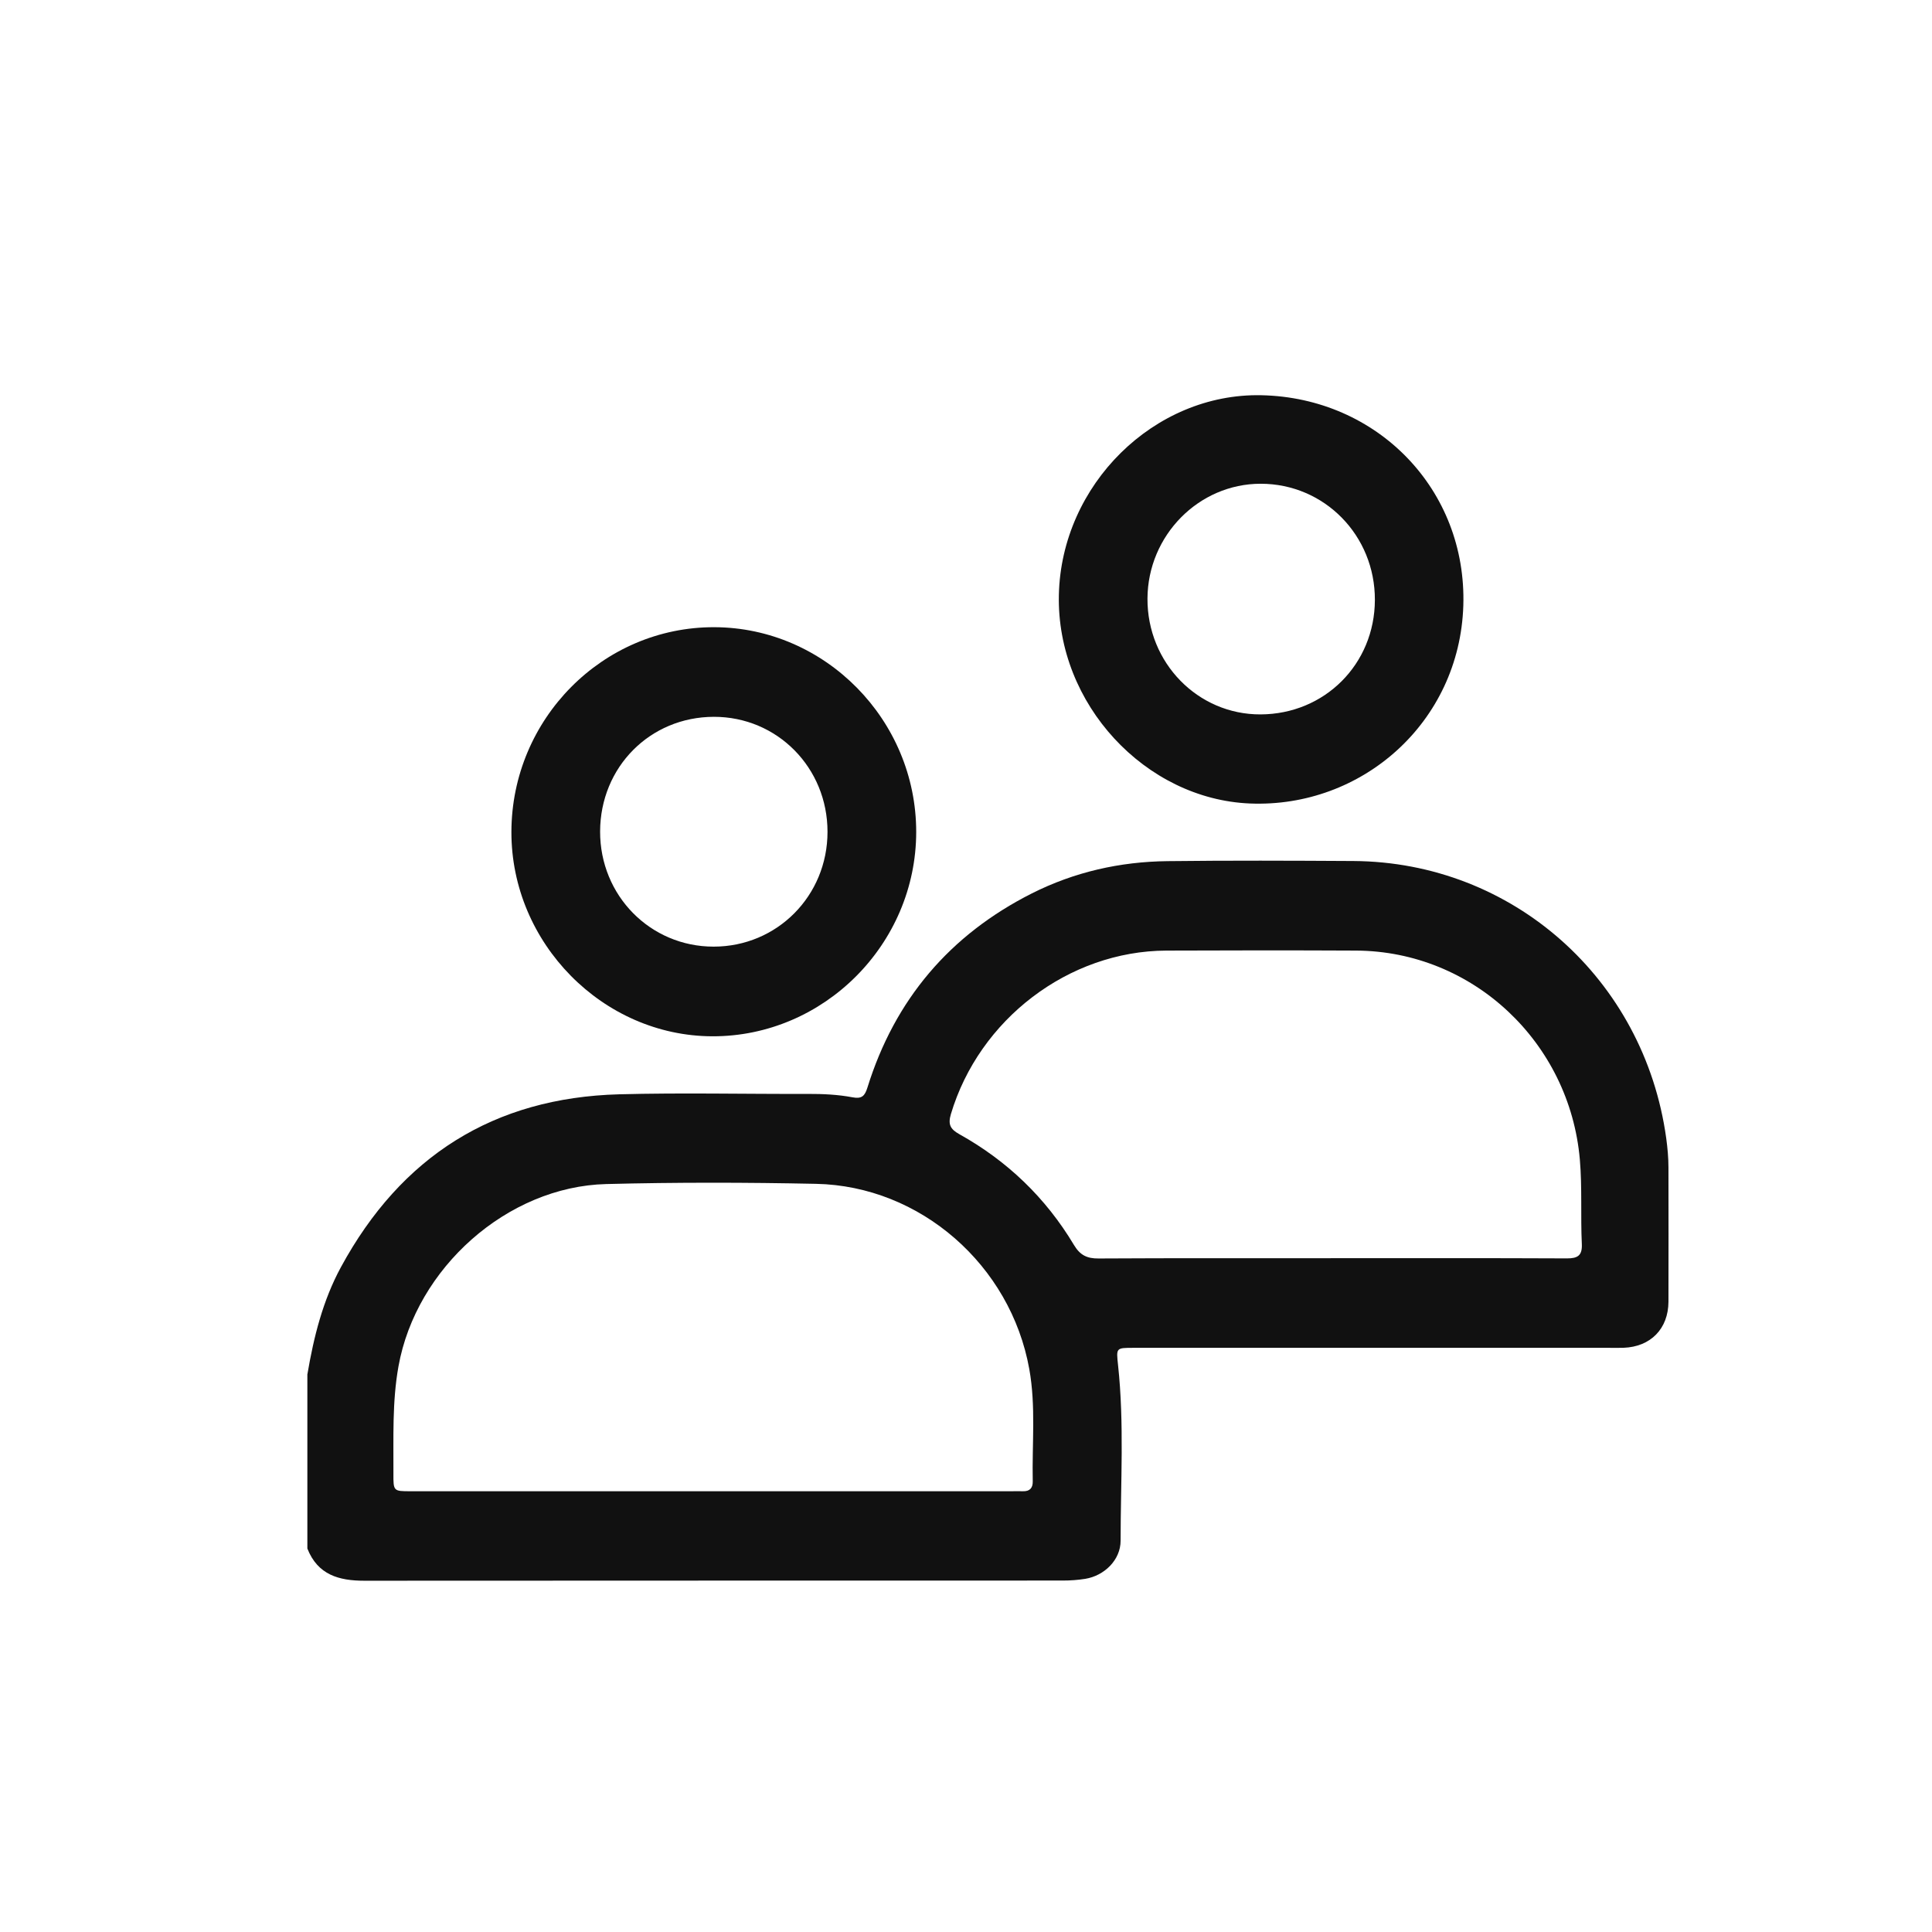 <svg width="44" height="44" viewBox="0 0 44 44" fill="none" xmlns="http://www.w3.org/2000/svg">
<path d="M7.002 31.292C7.146 30.446 7.352 29.619 7.764 28.859C9.136 26.332 11.247 24.999 14.101 24.922C15.531 24.884 16.963 24.918 18.395 24.913C18.738 24.912 19.082 24.927 19.418 24.991C19.625 25.03 19.695 24.962 19.755 24.769C20.38 22.759 21.636 21.289 23.497 20.348C24.469 19.858 25.508 19.624 26.59 19.612C28.001 19.595 29.412 19.601 30.823 19.609C34.445 19.631 37.446 22.295 37.947 25.921C37.977 26.144 37.998 26.365 37.998 26.59C37.998 27.608 38.002 28.628 37.998 29.646C37.995 30.263 37.59 30.673 36.975 30.695C36.864 30.699 36.754 30.696 36.642 30.696C33.033 30.696 29.424 30.696 25.816 30.696C25.414 30.696 25.421 30.696 25.463 31.091C25.606 32.421 25.521 33.757 25.521 35.089C25.521 35.527 25.151 35.886 24.716 35.957C24.548 35.984 24.375 35.996 24.205 35.996C18.902 35.998 13.6 35.996 8.296 36C7.718 36 7.236 35.866 7 35.267V31.294L7.002 31.292ZM16.22 33.962C18.489 33.962 20.757 33.962 23.026 33.962C23.117 33.962 23.208 33.959 23.299 33.962C23.451 33.966 23.523 33.889 23.52 33.739C23.502 32.885 23.594 32.027 23.441 31.178C23.016 28.812 20.96 27.009 18.584 26.961C16.992 26.928 15.397 26.925 13.805 26.966C11.552 27.024 9.476 28.879 9.075 31.118C8.93 31.927 8.964 32.74 8.96 33.555C8.958 33.962 8.96 33.962 9.354 33.962C11.643 33.962 13.932 33.962 16.221 33.962H16.22ZM30.309 28.654C32.102 28.654 33.897 28.651 35.69 28.659C35.931 28.659 36.037 28.594 36.025 28.332C35.995 27.692 36.035 27.051 35.98 26.409C35.748 23.735 33.542 21.663 30.885 21.649C29.444 21.642 28.003 21.643 26.562 21.649C24.336 21.659 22.301 23.213 21.656 25.373C21.587 25.606 21.64 25.714 21.846 25.829C22.936 26.436 23.815 27.277 24.459 28.354C24.599 28.588 24.758 28.663 25.019 28.661C26.782 28.651 28.546 28.656 30.309 28.655L30.309 28.654Z" fill="#111111"></path>
<path d="M11.647 18.948C11.651 16.373 13.73 14.276 16.269 14.284C18.793 14.292 20.867 16.396 20.866 18.948C20.864 21.502 18.763 23.607 16.224 23.601C13.727 23.594 11.643 21.476 11.647 18.948ZM16.259 16.325C14.804 16.327 13.671 17.47 13.667 18.937C13.664 20.396 14.81 21.559 16.252 21.559C17.698 21.559 18.846 20.402 18.846 18.944C18.846 17.483 17.701 16.324 16.258 16.325H16.259Z" fill="#111111"></path>
<path d="M28.726 9.001C31.373 9.056 33.41 11.154 33.326 13.795C33.241 16.449 31.022 18.404 28.466 18.299C26.085 18.201 24.059 16.033 24.115 13.548C24.171 11.036 26.286 8.95 28.726 9.001ZM31.312 13.664C31.317 12.193 30.161 11.017 28.711 11.017C27.301 11.017 26.14 12.194 26.133 13.632C26.126 15.094 27.279 16.275 28.707 16.27C30.169 16.265 31.308 15.125 31.312 13.664Z" fill="#111111"></path>
</svg>
